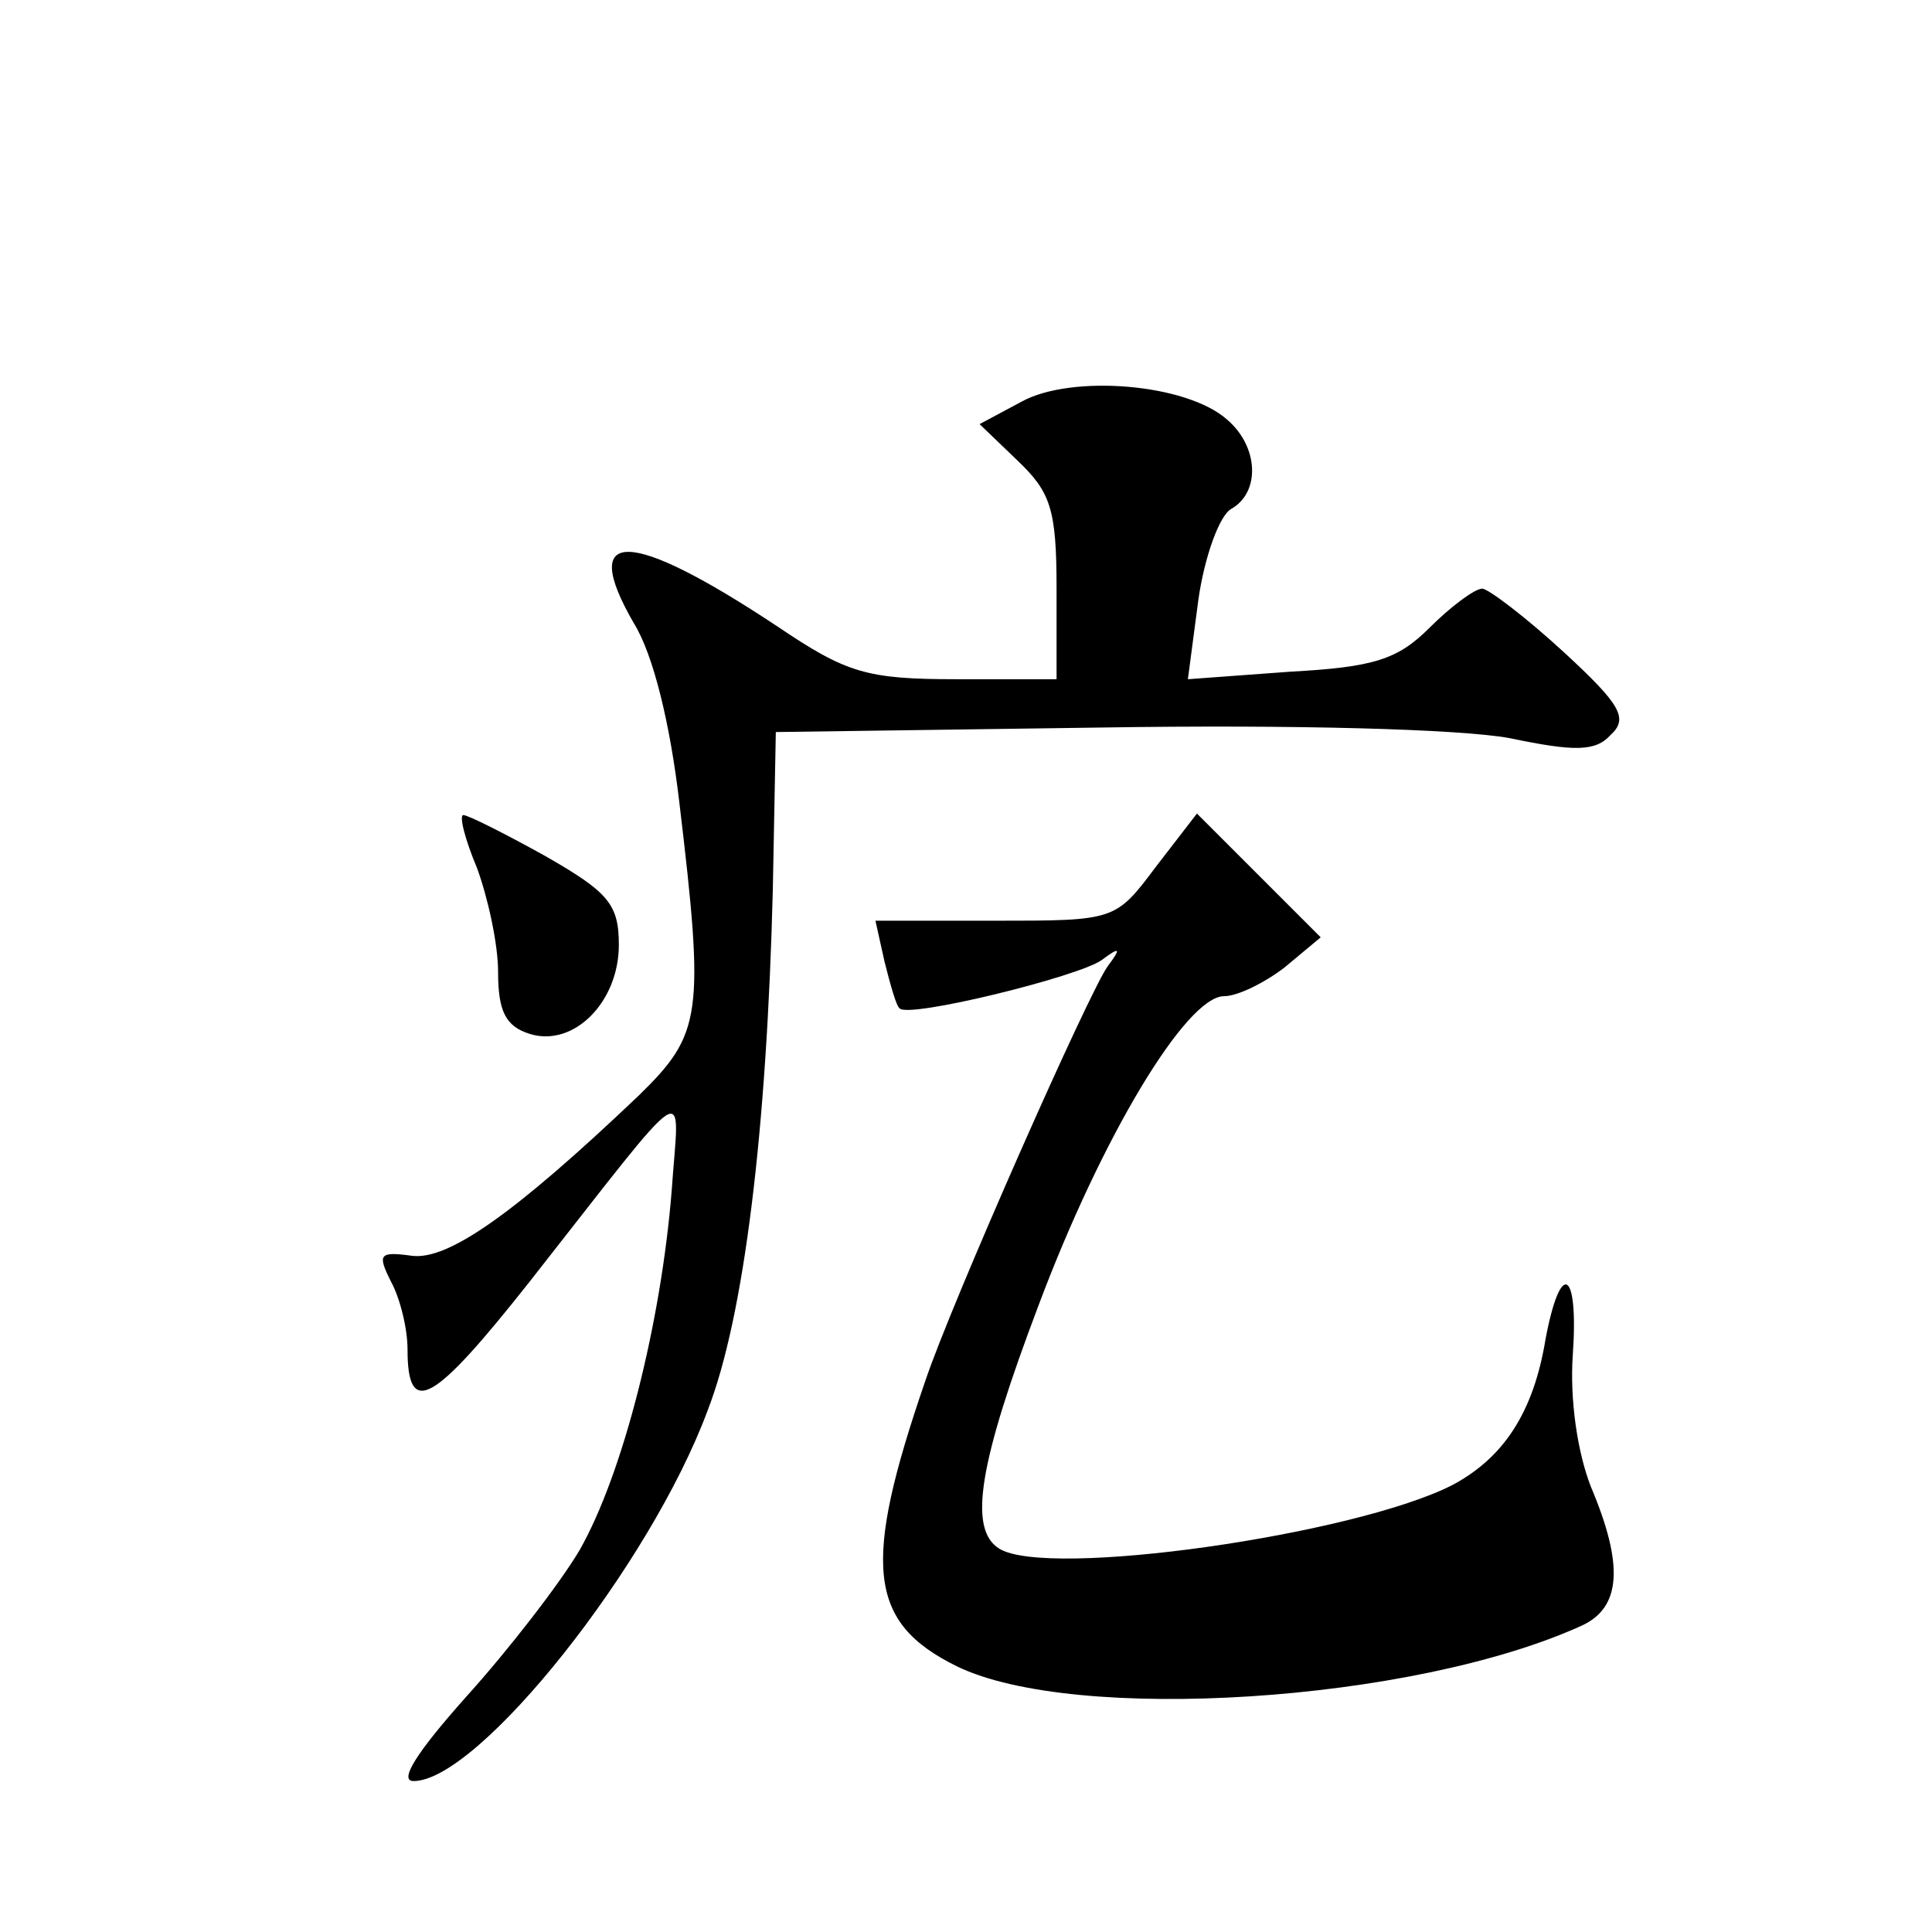 <?xml version="1.0" standalone="no"?>
<!DOCTYPE svg PUBLIC "-//W3C//DTD SVG 20010904//EN"
 "http://www.w3.org/TR/2001/REC-SVG-20010904/DTD/svg10.dtd">
<svg version="1.0" xmlns="http://www.w3.org/2000/svg"
 width="128pt" height="128pt" viewBox="0 0 128 128"
 preserveAspectRatio="xMidYMid meet">
<g transform="translate(0,128) scale(0.1,-0.1)"
fill="#0" stroke="none">
<path d="M677 1014 l-28 -15 25 -24 c22 -21 26 -32 26 -85 l0 -60 -66 0 c-60 0
-73 4 -119 35 -98 65 -132 66 -95 2 13 -21 24 -67 30 -118 17 -142 15 -154 -27
-195 -82 -78 -126 -109 -150 -106 -22 3 -23 1 -14 -17 6 -11 11 -31 11 -45 0 -46
17 -36 81 45 110 140 99 133 94 60 -7 -87 -32 -187 -61 -238 -13 -22 -47 -66 -75
-97 -33 -37 -45 -56 -35 -56 43 0 157 143 195 246 24 62 39 185 43 344 l2 105 216
3 c127 2 237 -1 270 -7 43 -9 57 -9 67 2 12 11 7 20 -31 55 -25 23 -50 42 -54 42
-5 0 -21 -12 -35 -26 -21 -21 -37 -26 -92 -29 l-68 -5 7 53 c4 28 14 56 22 60 19
11 18 41 -3 59 -27 24 -103 30 -136 12z M316 705 c7 -19 14 -50 14 -69 0 -26 5
-36 21 -41 29 -9 59 21 59 59 0 27 -7 35 -49 59 -27 15 -51 27 -54 27 -3 0 1 -16
9 -35z M766 706 c-27 -36 -27 -36 -107 -36 l-79 0 6 -27 c4 -16 8 -30 10 -31 5
-7 119 21 134 32 12 9 13 8 4 -4 -12 -16 -104 -224 -121 -275 -42 -122 -38 -160
21 -189 78 -38 302 -24 414 27 26 12 28 40 6 92 -9 23 -14 58 -12 87 4 57 -8 64
-18 11 -8 -49 -28 -79 -62 -97 -65 -33 -268 -62 -300 -42 -21 13 -13 58 26 161
42 112 98 205 123 205 9 0 27 9 40 19 l24 20 -41 41 -41 41 -27 -35z"/>
</g>
</svg>
